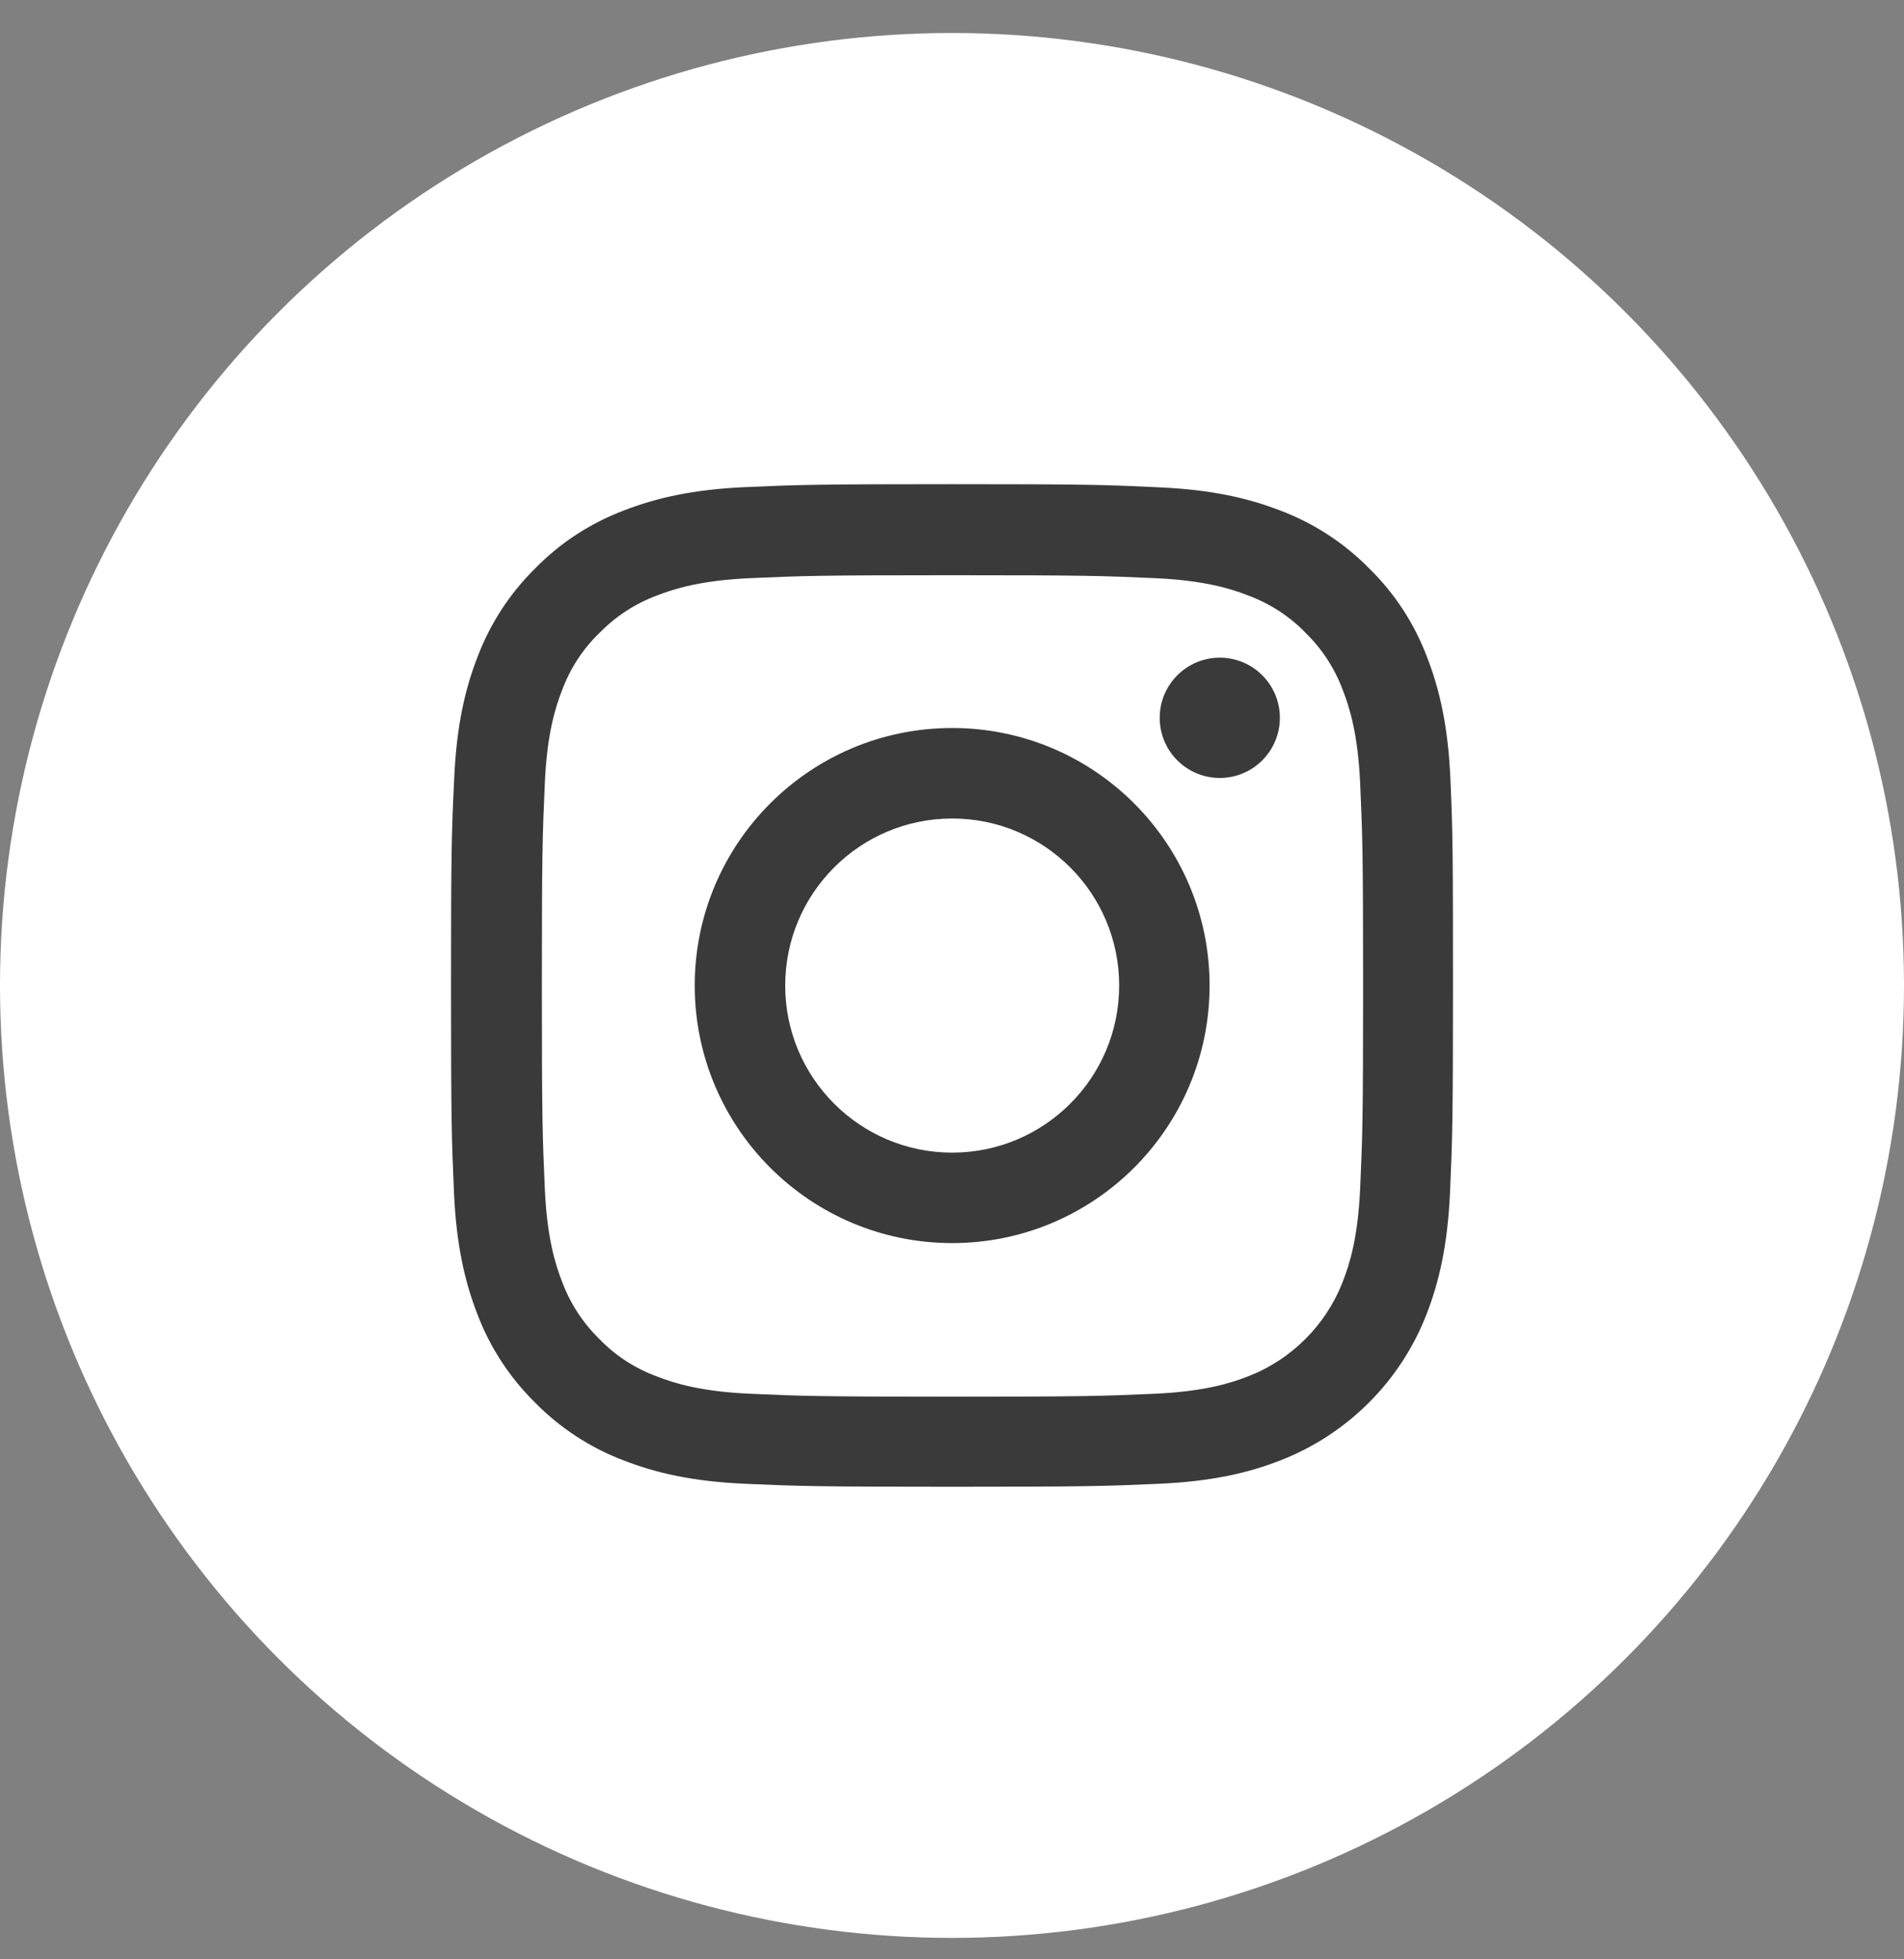 <?xml version="1.0" encoding="UTF-8"?> <svg xmlns="http://www.w3.org/2000/svg" width="35" height="36" viewBox="0 0 35 36" fill="none"><rect x="0" y="0" width="35" height="36" fill="#808080" stroke="none"/> <circle cx="17.5" cy="18.106" r="17.5" fill="white"></circle> <path d="M26.662 14.312C26.619 13.333 26.46 12.66 26.234 12.077C26 11.458 25.64 10.904 25.168 10.443C24.708 9.976 24.15 9.612 23.538 9.382C22.952 9.155 22.282 8.997 21.303 8.954C20.317 8.907 20.004 8.896 17.503 8.896C15.002 8.896 14.689 8.907 13.707 8.95C12.728 8.993 12.055 9.152 11.472 9.378C10.853 9.612 10.299 9.972 9.838 10.443C9.371 10.904 9.007 11.462 8.777 12.073C8.55 12.66 8.392 13.329 8.349 14.308C8.302 15.294 8.291 15.607 8.291 18.108C8.291 20.609 8.302 20.922 8.345 21.905C8.388 22.884 8.547 23.556 8.773 24.14C9.007 24.759 9.371 25.313 9.838 25.773C10.299 26.241 10.857 26.605 11.469 26.835C12.055 27.062 12.724 27.22 13.703 27.263C14.686 27.306 14.999 27.317 17.5 27.317C20.001 27.317 20.314 27.306 21.296 27.263C22.275 27.22 22.948 27.062 23.531 26.835C24.143 26.598 24.699 26.236 25.163 25.772C25.628 25.308 25.99 24.752 26.226 24.14C26.453 23.553 26.611 22.884 26.655 21.905C26.698 20.922 26.709 20.609 26.709 18.108C26.709 15.607 26.705 15.294 26.662 14.312ZM25.003 21.833C24.963 22.733 24.812 23.218 24.686 23.542C24.377 24.345 23.74 24.982 22.937 25.291C22.613 25.417 22.124 25.568 21.228 25.608C20.256 25.651 19.965 25.662 17.507 25.662C15.049 25.662 14.754 25.651 13.786 25.608C12.886 25.568 12.401 25.417 12.077 25.291C11.677 25.144 11.314 24.91 11.019 24.604C10.713 24.305 10.479 23.945 10.331 23.546C10.205 23.222 10.054 22.733 10.015 21.837C9.972 20.865 9.961 20.573 9.961 18.116C9.961 15.658 9.972 15.363 10.015 14.395C10.054 13.495 10.205 13.009 10.331 12.685C10.479 12.286 10.713 11.922 11.022 11.627C11.321 11.321 11.681 11.088 12.08 10.94C12.404 10.814 12.894 10.663 13.79 10.623C14.761 10.58 15.053 10.569 17.511 10.569C19.972 10.569 20.263 10.58 21.232 10.623C22.131 10.663 22.617 10.814 22.941 10.94C23.34 11.088 23.704 11.321 23.999 11.627C24.305 11.926 24.539 12.286 24.686 12.685C24.812 13.009 24.963 13.498 25.003 14.395C25.046 15.366 25.057 15.658 25.057 18.116C25.057 20.573 25.046 20.861 25.003 21.833Z" fill="#3A3A3A"></path> <path d="M17.503 13.376C14.891 13.376 12.771 15.496 12.771 18.108C12.771 20.721 14.891 22.84 17.503 22.84C20.116 22.84 22.235 20.721 22.235 18.108C22.235 15.496 20.116 13.376 17.503 13.376ZM17.503 21.178C15.809 21.178 14.434 19.803 14.434 18.108C14.434 16.413 15.809 15.039 17.503 15.039C19.198 15.039 20.573 16.413 20.573 18.108C20.573 19.803 19.198 21.178 17.503 21.178ZM23.527 13.189C23.527 13.799 23.033 14.294 22.423 14.294C21.812 14.294 21.318 13.799 21.318 13.189C21.318 12.579 21.812 12.084 22.423 12.084C23.033 12.084 23.527 12.579 23.527 13.189Z" fill="#3A3A3A"></path> </svg> 